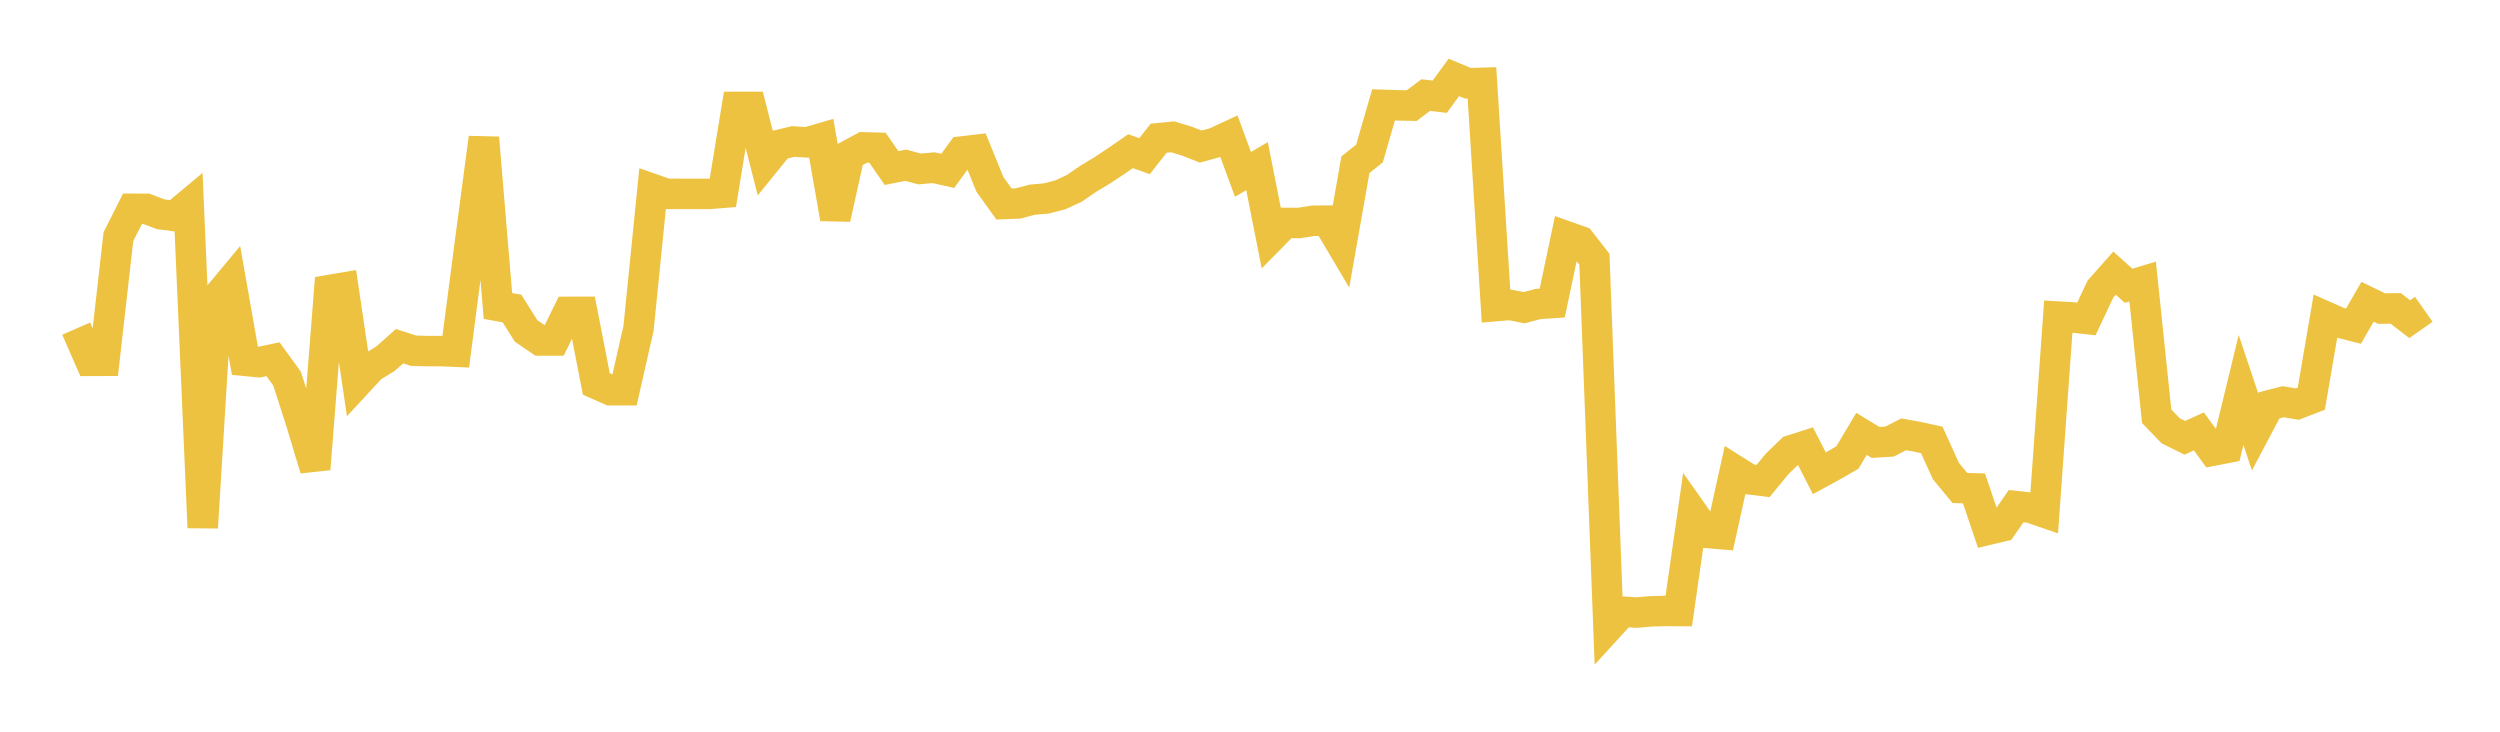 <svg width="164" height="48" xmlns="http://www.w3.org/2000/svg" xmlns:xlink="http://www.w3.org/1999/xlink"><path fill="none" stroke="rgb(237,194,64)" stroke-width="2" d="M5,21.557L5.922,23.671L6.844,23.668L7.766,15.533L8.689,13.697L9.611,13.701L10.533,14.053L11.455,14.176L12.377,13.406L13.299,34.609L14.222,19.544L15.144,18.436L16.066,23.67L16.988,23.759L17.91,23.566L18.832,24.84L19.754,27.708L20.677,30.769L21.599,19.027L22.521,18.87L23.443,25.093L24.365,24.096L25.287,23.532L26.21,22.71L27.132,23.009L28.054,23.033L28.976,23.033L29.898,23.073L30.82,15.99L31.743,9.041L32.665,20.073L33.587,20.238L34.509,21.707L35.431,22.336L36.353,22.336L37.275,20.459L38.198,20.458L39.12,25.19L40.042,25.597L40.964,25.599L41.886,21.549L42.808,12.395L43.731,12.718L44.653,12.718L45.575,12.721L46.497,12.721L47.419,12.648L48.341,7.012L49.263,7.012L50.186,10.641L51.108,9.503L52.03,9.283L52.952,9.338L53.874,9.069L54.796,14.336L55.719,10.165L56.641,9.666L57.563,9.692L58.485,11.024L59.407,10.838L60.329,11.084L61.251,11.002L62.174,11.21L63.096,9.939L64.018,9.831L64.94,12.097L65.862,13.382L66.784,13.347L67.707,13.1L68.629,13.02L69.551,12.783L70.473,12.357L71.395,11.724L72.317,11.17L73.24,10.556L74.162,9.918L75.084,10.244L76.006,9.067L76.928,8.976L77.85,9.255L78.772,9.616L79.695,9.361L80.617,8.935L81.539,11.44L82.461,10.897L83.383,15.56L84.305,14.623L85.228,14.628L86.15,14.482L87.072,14.474L87.994,16.032L88.916,10.803L89.838,10.07L90.76,6.88L91.683,6.91L92.605,6.929L93.527,6.238L94.449,6.344L95.371,5.078L96.293,5.463L97.216,5.435L98.138,20.08L99.06,20.002L99.982,20.186L100.904,19.941L101.826,19.879L102.749,15.498L103.671,15.826L104.593,17.007L105.515,41.129L106.437,40.121L107.359,40.186L108.281,40.105L109.204,40.077L110.126,40.083L111.048,33.656L111.97,34.961L112.892,35.038L113.814,30.857L114.737,31.438L115.659,31.553L116.581,30.43L117.503,29.539L118.425,29.244L119.347,31.046L120.269,30.546L121.192,30.012L122.114,28.461L123.036,29.023L123.958,28.967L124.88,28.491L125.802,28.657L126.725,28.859L127.647,30.896L128.569,32.013L129.491,32.038L130.413,34.754L131.335,34.534L132.257,33.204L133.18,33.304L134.102,33.62L135.024,20.767L135.946,20.82L136.868,20.922L137.79,18.959L138.713,17.918L139.635,18.747L140.557,18.468L141.479,27.306L142.401,28.264L143.323,28.719L144.246,28.301L145.168,29.562L146.09,29.385L147.012,25.582L147.934,28.332L148.856,26.589L149.778,26.354L150.701,26.507L151.623,26.149L152.545,20.754L153.467,21.16L154.389,21.395L155.311,19.794L156.234,20.242L157.156,20.231L158.078,20.938L159,20.29"></path></svg>